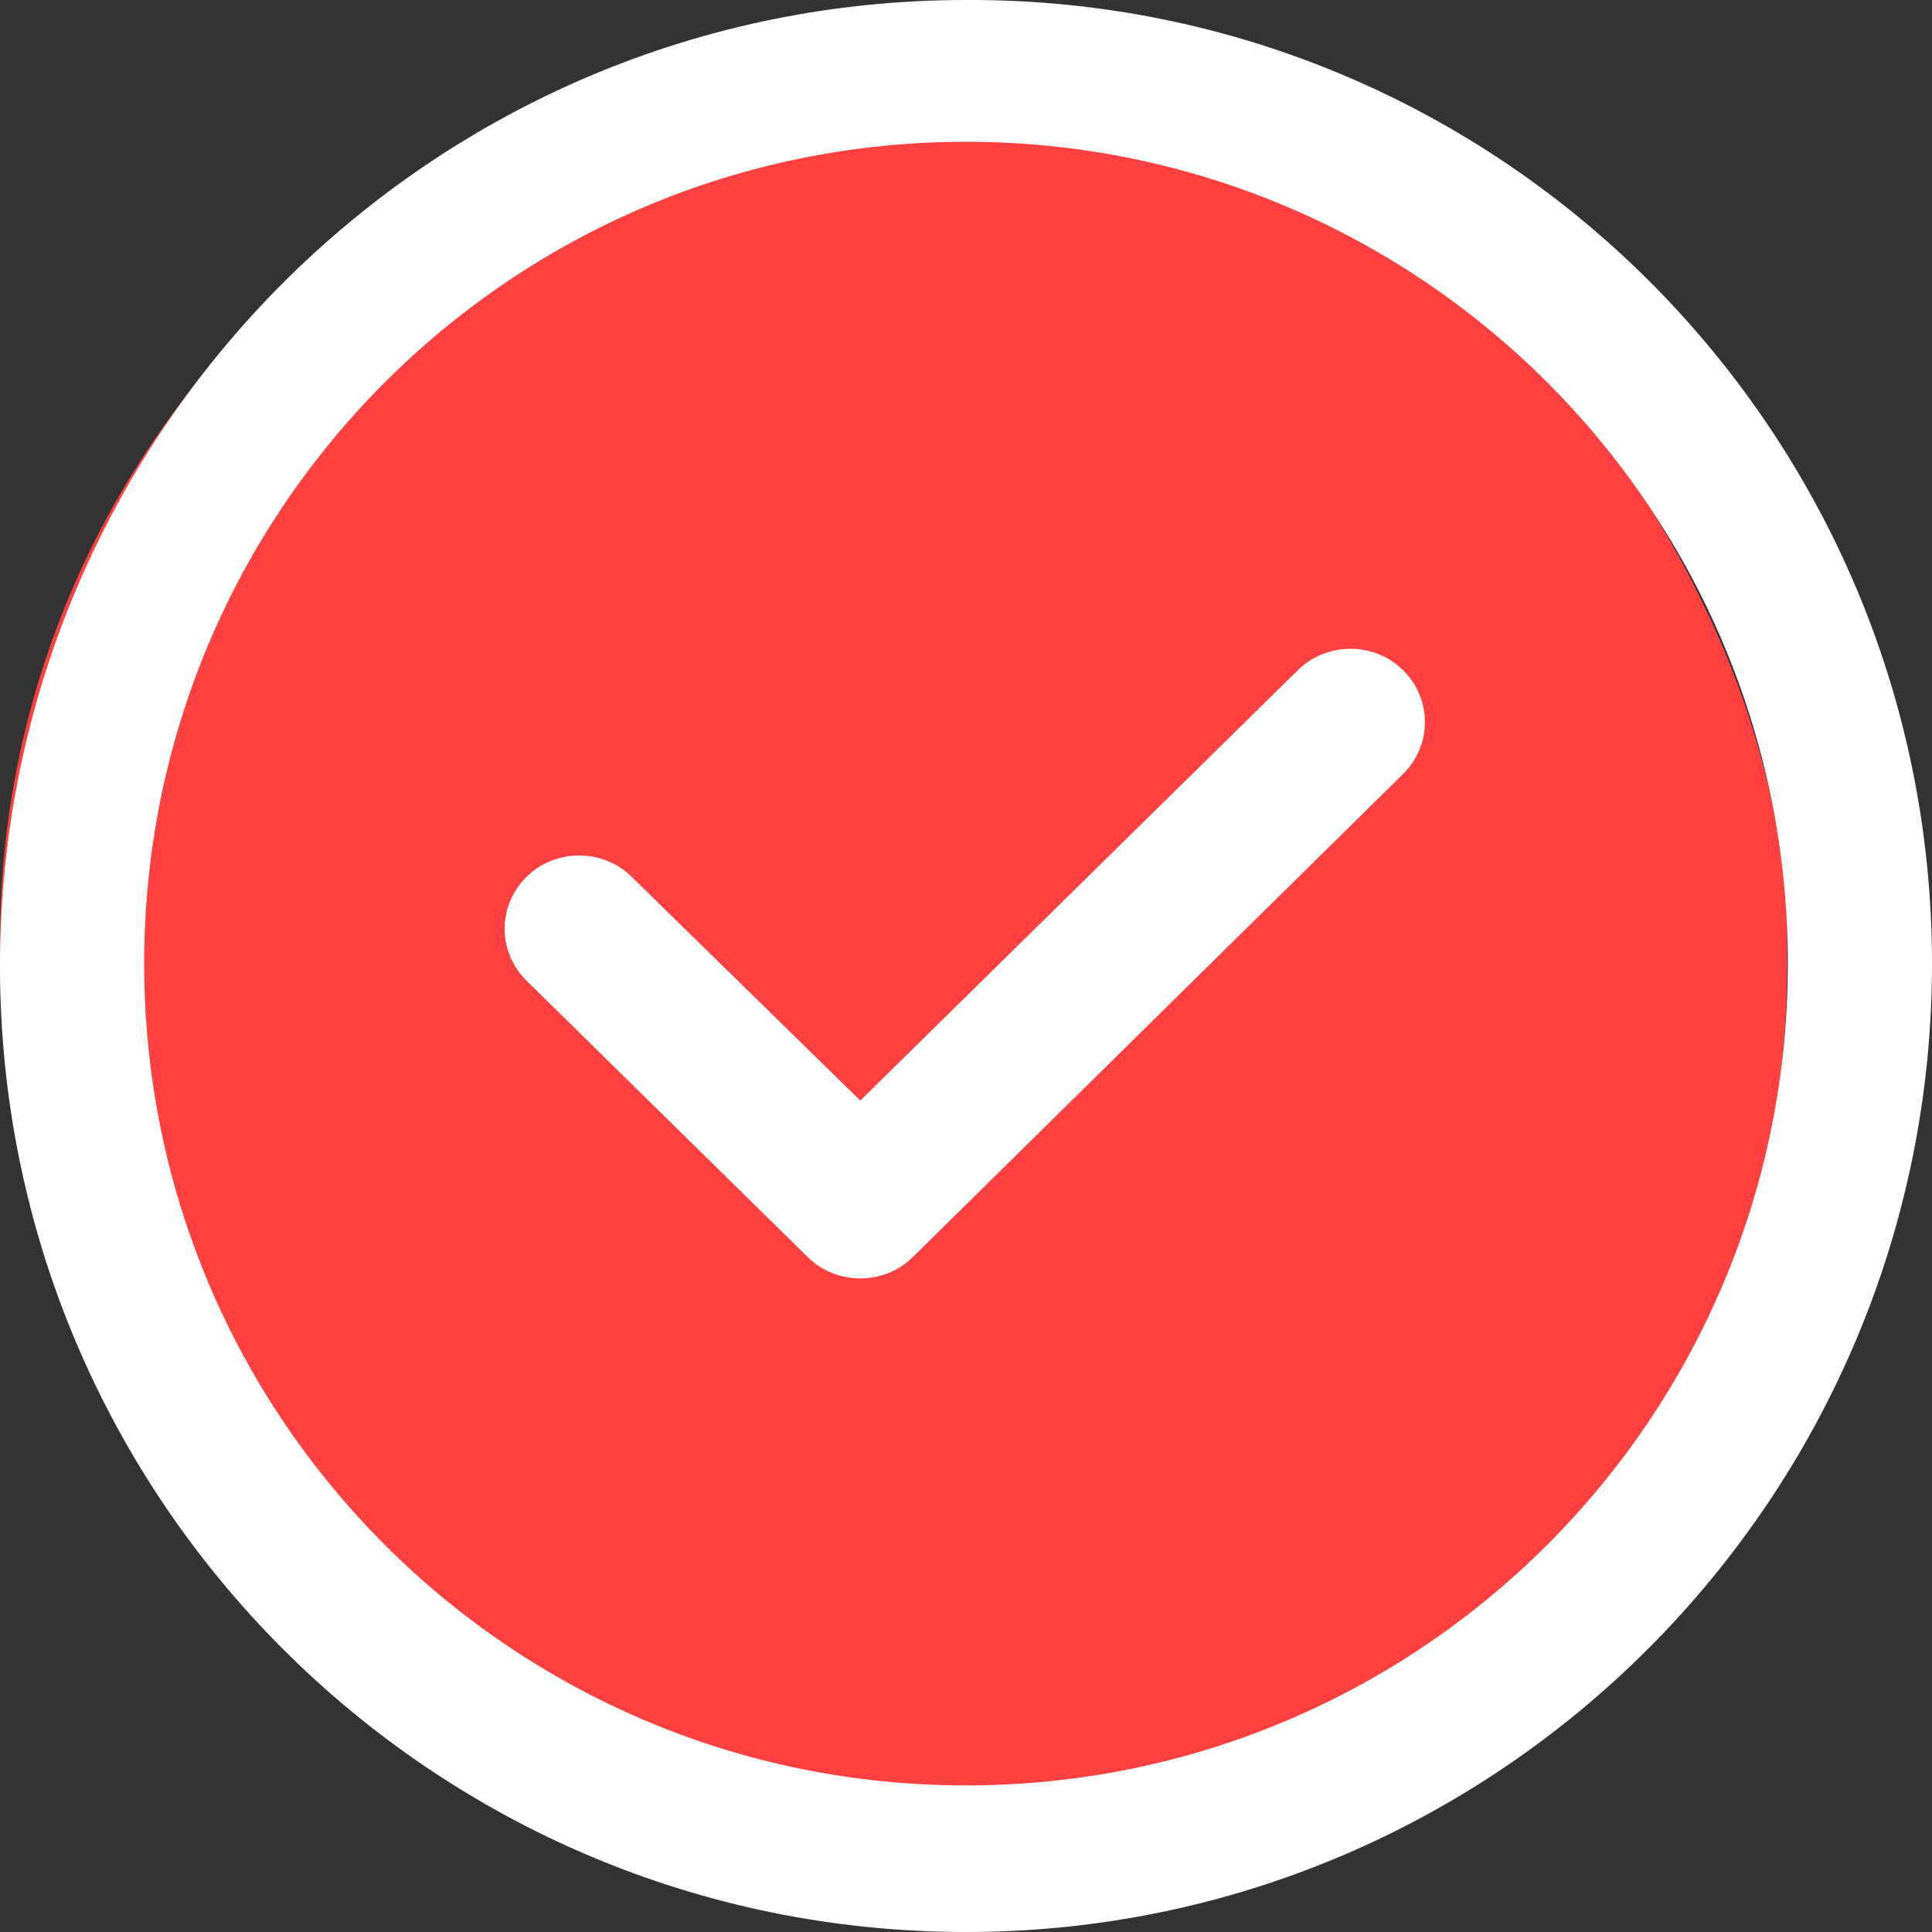 <?xml version="1.0" encoding="UTF-8"?> <svg xmlns="http://www.w3.org/2000/svg" width="80" height="80" viewBox="0 0 80 80" fill="none"><rect x="0" y="0" width="80" height="80" fill="#333333" stroke="none"/><rect y="2" width="74" height="75" rx="37" fill="#FF4040"></rect><g clip-path="url(#clip0_376_3564)"><path fill-rule="evenodd" clip-rule="evenodd" d="M40 80C17.91 80 0 62.09 0 40C0 17.911 17.91 0 40 0C62.09 -0.099 80 17.811 80 39.901C80 61.99 62.09 80 40 80ZM40 5.871C21.194 5.871 5.97 21.095 5.97 39.901C5.97 58.707 21.194 73.93 40 73.93C58.806 73.93 74.03 58.707 74.03 39.901C74.03 21.095 58.806 5.871 40 5.871ZM37.811 52.04C36.617 53.234 34.627 53.234 33.433 52.04L21.791 40.597C20.597 39.403 20.597 37.513 21.791 36.319C22.985 35.125 24.975 35.125 26.169 36.319L35.622 45.572L53.731 27.761C54.925 26.567 56.916 26.567 58.109 27.761C59.303 28.955 59.303 30.846 58.109 32.039L37.811 52.04Z" fill="white"></path></g><defs><clipPath id="clip0_376_3564"><rect width="80" height="80" fill="white"></rect></clipPath></defs></svg> 